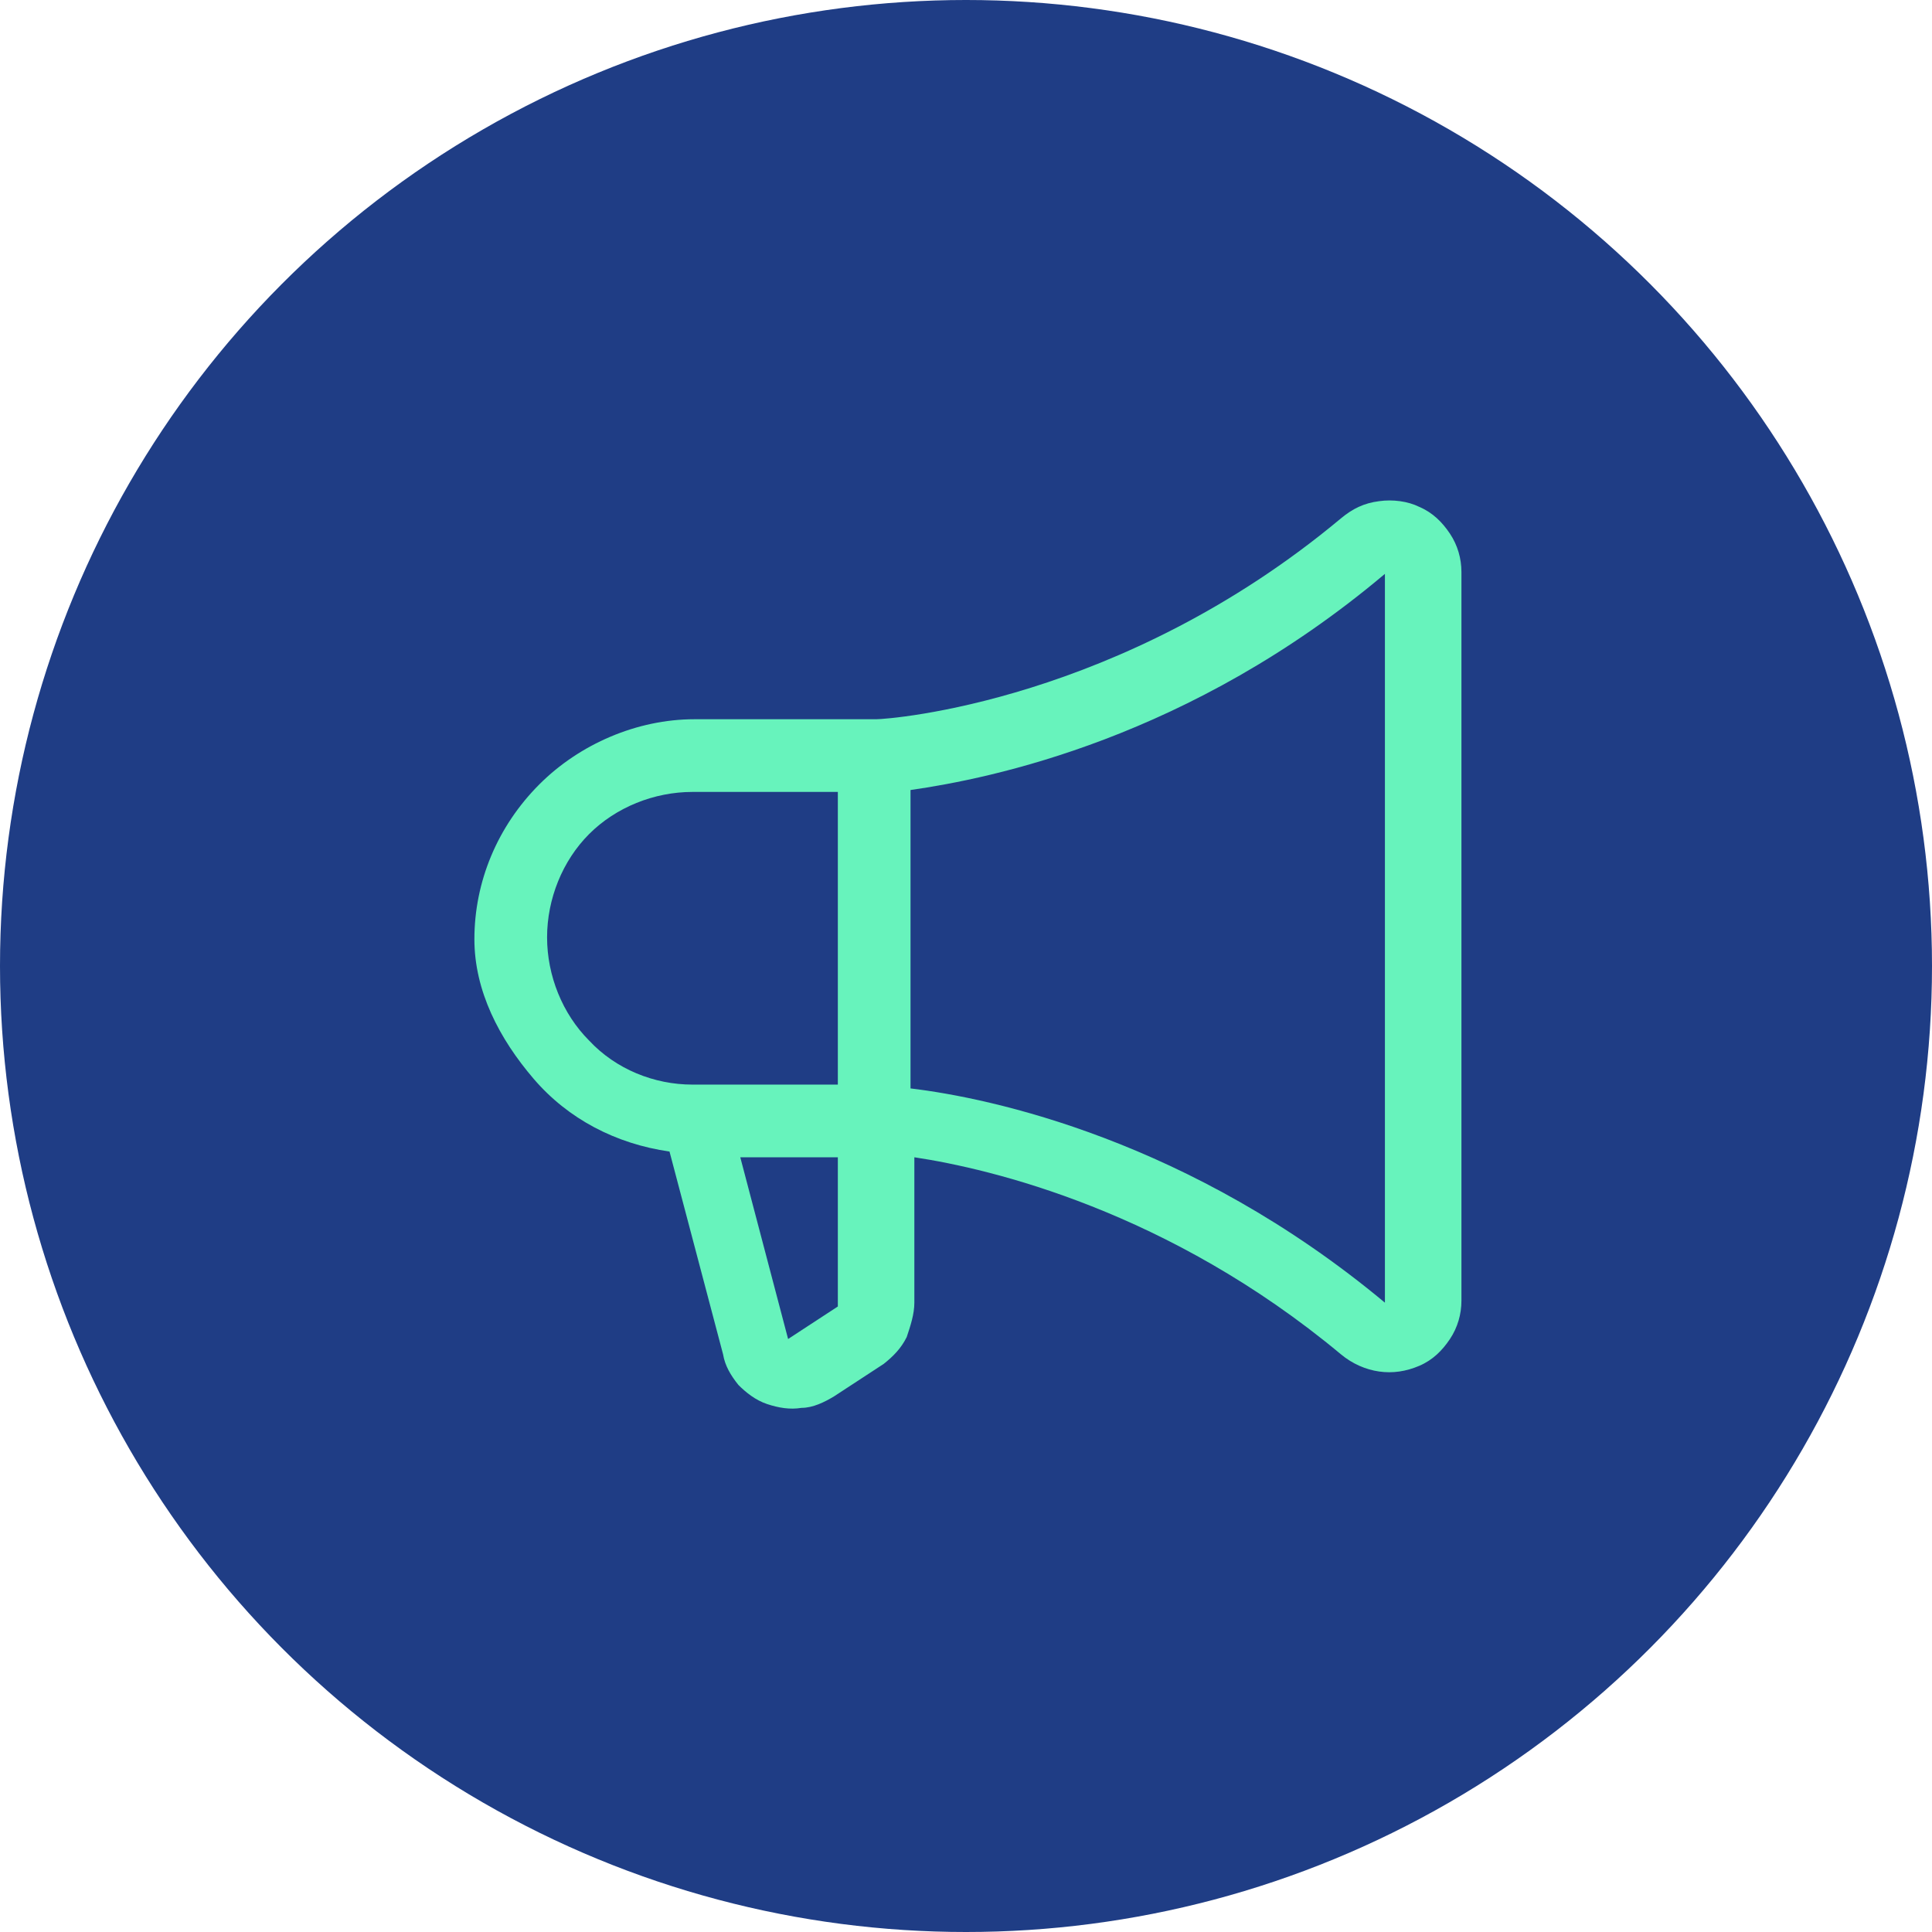 <svg xmlns="http://www.w3.org/2000/svg" xmlns:xlink="http://www.w3.org/1999/xlink" id="Layer_1" x="0px" y="0px" width="101px" height="101px" viewBox="0 0 101 101" style="enable-background:new 0 0 101 101;" xml:space="preserve"><style type="text/css">	.st0{fill:#1F3D85;}	.st1{fill:#67F3BC;}</style><circle class="st0" cx="50.5" cy="50.5" r="50.5"></circle><path class="st1" d="M24.8,49.1c0-3,1.2-5.9,3.4-8.1c2.1-2.1,5.1-3.4,8.1-3.4h9.5c0.7,0,12.8-0.9,24.3-10.5c0.6-0.5,1.2-0.8,2-0.9 c0.7-0.1,1.5,0,2.1,0.3c0.7,0.3,1.2,0.8,1.6,1.4c0.4,0.6,0.6,1.3,0.6,2v38.1c0,0.7-0.2,1.4-0.6,2c-0.4,0.6-0.9,1.1-1.6,1.4 c-0.7,0.3-1.4,0.4-2.1,0.3c-0.7-0.1-1.4-0.4-2-0.9c-9-7.5-18.3-9.7-22.3-10.3v7.6c0,0.6-0.2,1.2-0.4,1.8c-0.3,0.6-0.7,1-1.2,1.4 l-2.6,1.7c-0.5,0.3-1.1,0.6-1.7,0.6c-0.6,0.1-1.2,0-1.8-0.2s-1.1-0.6-1.5-1c-0.4-0.5-0.7-1-0.8-1.6l-2.8-10.6 c-2.8-0.4-5.3-1.7-7.1-3.8S24.8,51.8,24.8,49.1z M72.4,68.1V30c-10.2,8.6-20.6,10.7-24.8,11.3v15.6C51.8,57.4,62.2,59.6,72.4,68.1z  M41.2,70L41.2,70l2.6-1.7v-7.8h-5.1L41.2,70z M36.2,56.7h7.6V41.4h-7.6c-2,0-4,0.8-5.4,2.2c-1.4,1.4-2.2,3.4-2.2,5.4s0.8,4,2.2,5.4 C32.2,55.9,34.2,56.7,36.2,56.7z"></path></svg>